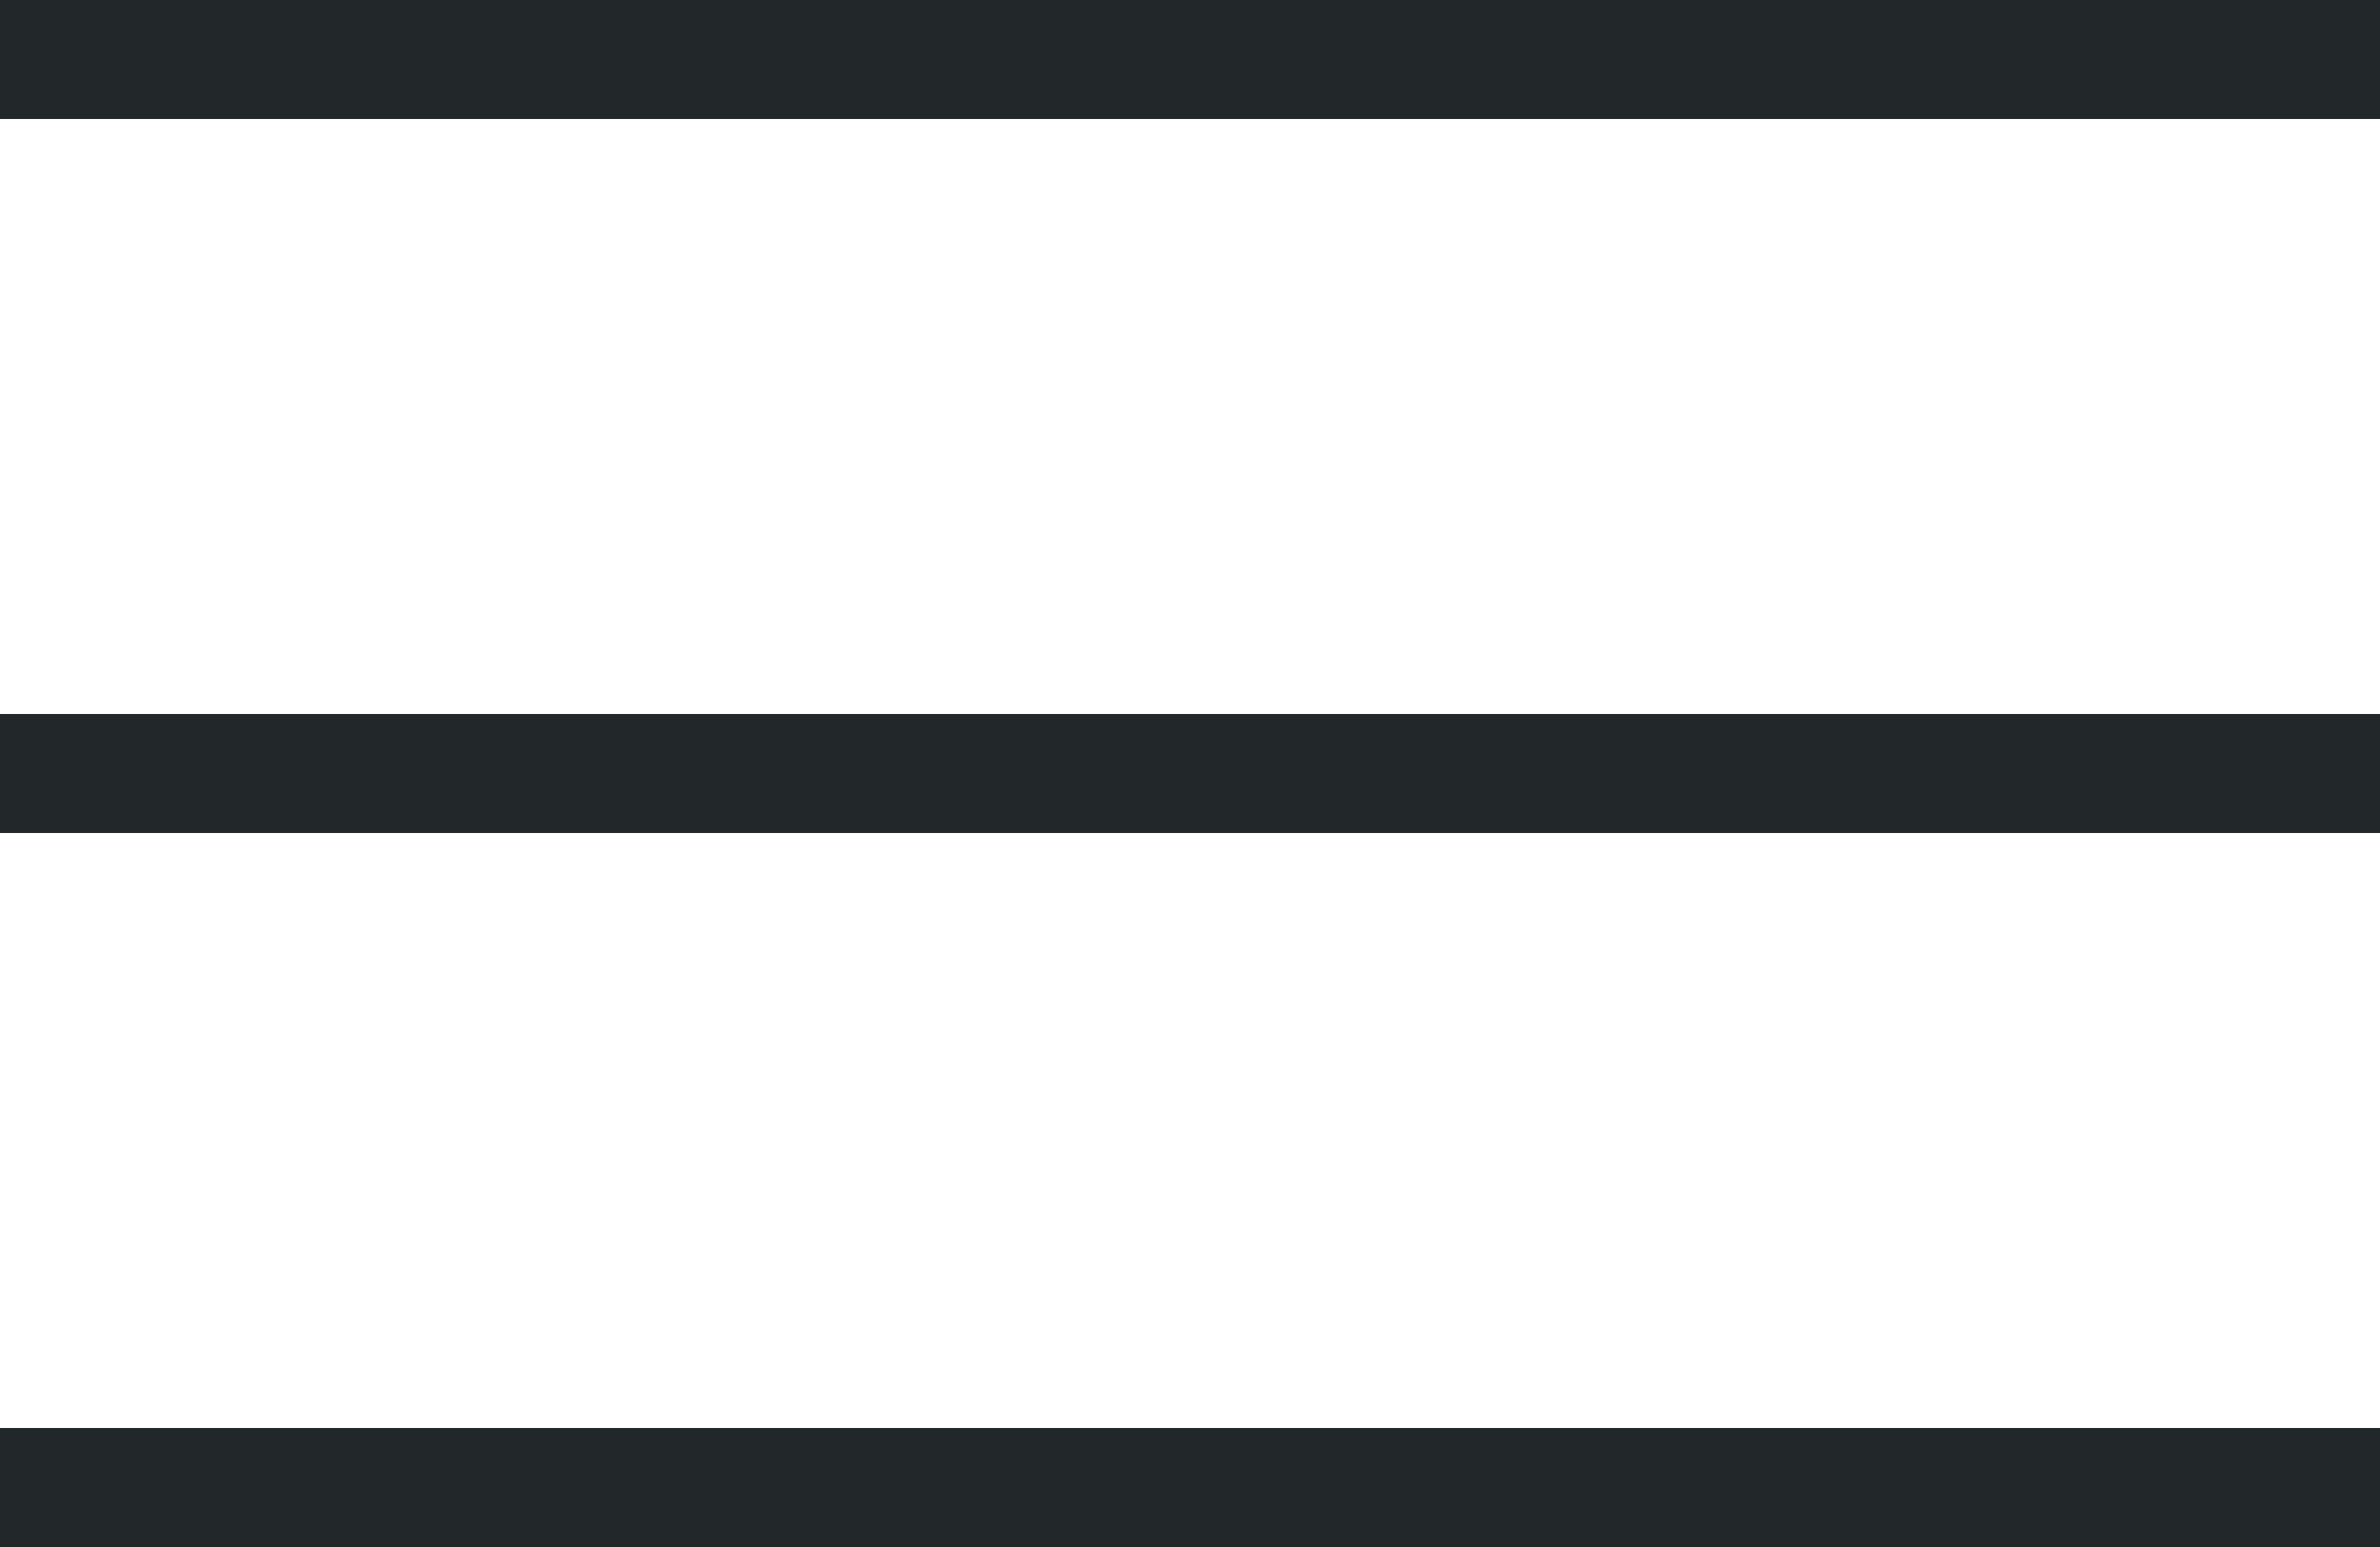 <svg width="20" height="13" viewBox="0 0 20 13" fill="none" xmlns="http://www.w3.org/2000/svg">
<rect width="20" height="1" fill="#222729"/>
<rect y="6" width="20" height="1" fill="#222729"/>
<rect y="12" width="20" height="1" fill="#222729"/>
</svg>